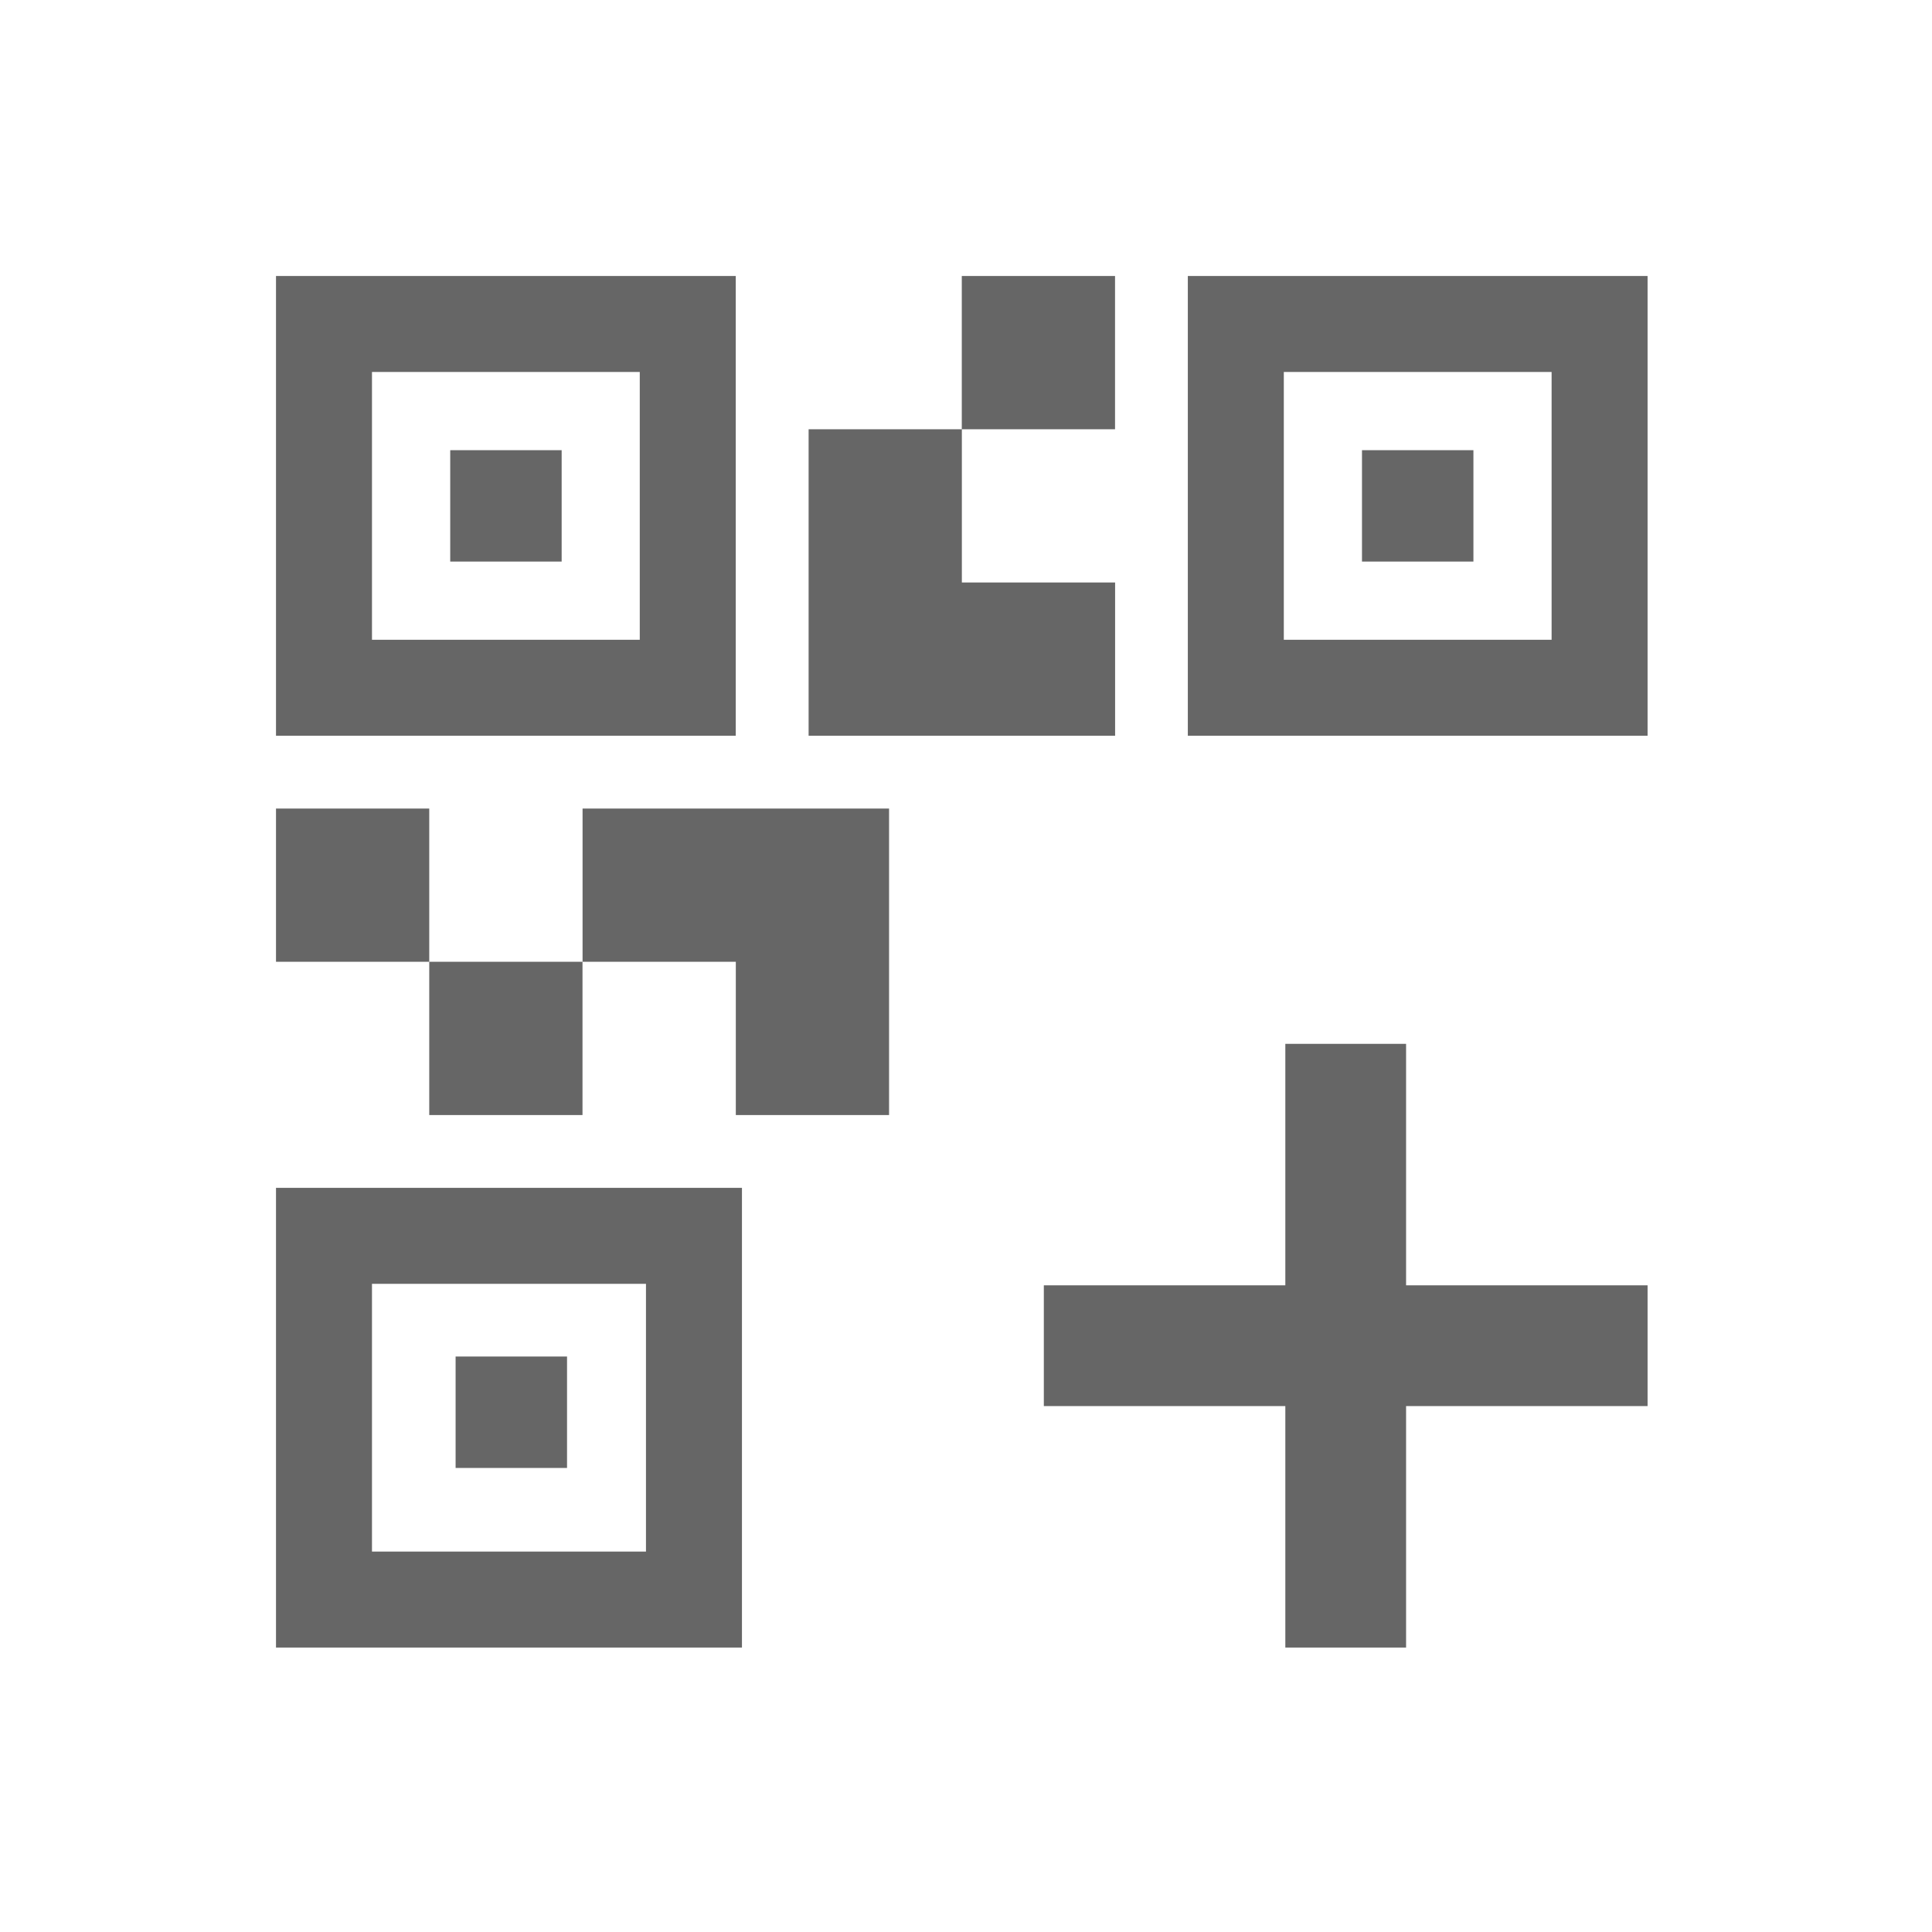 <svg xmlns="http://www.w3.org/2000/svg" fill="none" viewBox="0 0 28 28"><path d="m6.221 16.16v-2.221h2.221v2.221h-2.221zm-2.221-2.221v-2.221h2.221v2.221h-2.221zm9.939-7.718v-2.221h2.221v2.221h-2.221zm-8.548 3.051h3.881v-3.881h-3.881v3.881zm-1.391 1.391v-6.663h6.663v6.663h-6.663zm1.391 11.824h3.971v-3.881h-3.971v3.881zm-1.391 1.391v-6.663h6.753v6.663h-6.753zm14.606-14.606h3.881v-3.881h-3.881v3.881zm-1.391 1.391v-6.663h6.663v6.663h-6.663zm-6.551 5.497v-2.221h-2.221v-2.221h4.442v4.442h-2.221zm1.055-5.497v-4.442h2.221v2.221h2.221v2.221h-4.442zm-5.194-2.524v-1.615h1.615v1.615h-1.615zm0.078 13.136v-1.615h1.615v1.615h-1.615zm13.136-13.136v-1.615h1.615v1.615h-1.615zm-1.111 15.739v-3.5h-3.5v-1.75h3.5v-3.5h1.75v3.5h3.5v1.75h-3.5v3.5h-1.75z" fill="#000" fill-opacity=".6"></path></svg>